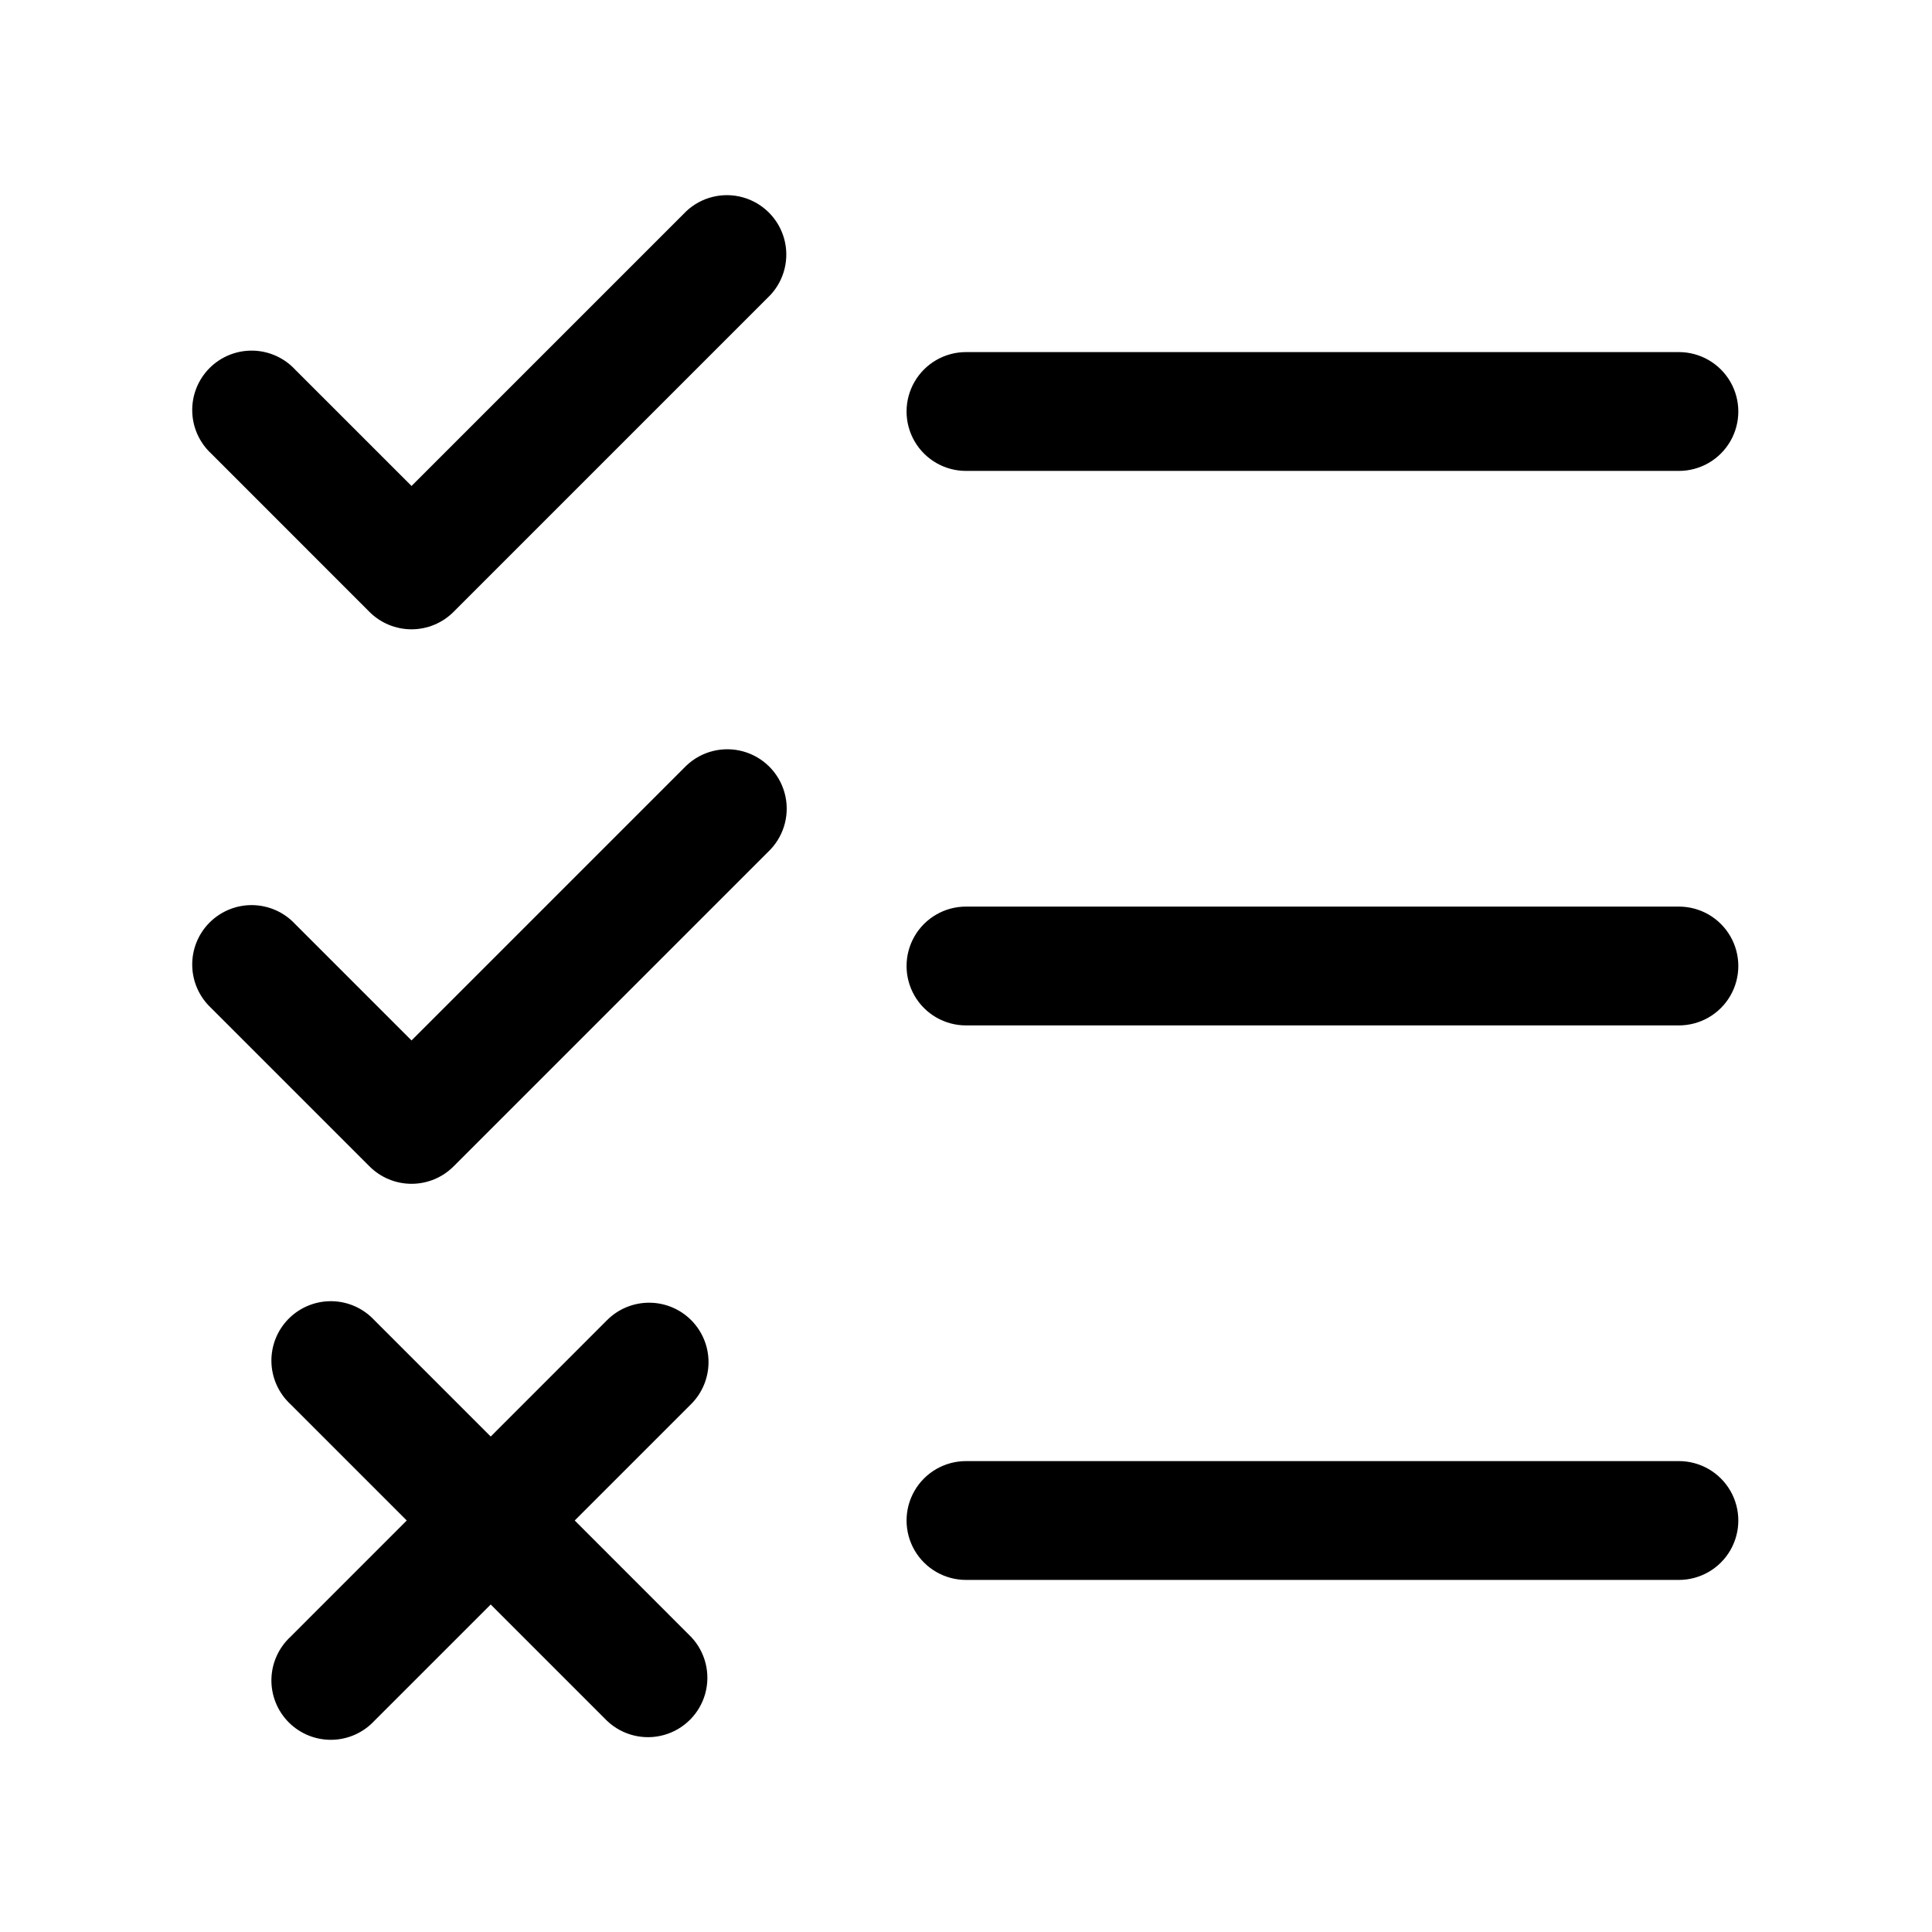 <?xml version="1.0" encoding="UTF-8"?>
<!-- Uploaded to: ICON Repo, www.iconrepo.com, Generator: ICON Repo Mixer Tools -->
<svg fill="#000000" width="800px" height="800px" version="1.1" viewBox="144 144 512 512" xmlns="http://www.w3.org/2000/svg">
 <path d="m199.95 264.18c-3.125-2.91-4.934-6.969-5.008-11.242-0.078-4.269 1.586-8.387 4.606-11.41 3.023-3.019 7.141-4.684 11.41-4.609 4.273 0.078 8.332 1.887 11.242 5.012l30.859 30.855 72.844-72.84c4.016-3.746 9.695-5.125 14.984-3.641 5.289 1.484 9.422 5.617 10.906 10.906 1.484 5.285 0.105 10.965-3.641 14.984l-83.969 83.969c-2.953 2.953-6.957 4.609-11.133 4.609s-8.18-1.656-11.133-4.609zm200.05 4.617h188.93-0.004c5.625 0 10.824-3 13.637-7.871 2.812-4.871 2.812-10.871 0-15.742s-8.012-7.875-13.637-7.875h-188.93c-5.625 0-10.824 3.004-13.637 7.875s-2.812 10.871 0 15.742c2.812 4.871 8.012 7.871 13.637 7.871zm-200.05 142.33 41.984 41.984c2.949 2.953 6.957 4.609 11.129 4.609 4.176 0 8.18-1.656 11.133-4.609l83.969-83.969c3.805-4.012 5.227-9.723 3.75-15.047-1.48-5.324-5.641-9.488-10.969-10.961-5.328-1.477-11.039-0.051-15.043 3.754l-72.844 72.844-30.859-30.859c-2.91-3.125-6.969-4.93-11.242-5.008-4.269-0.074-8.387 1.59-11.41 4.609-3.019 3.019-4.684 7.141-4.606 11.41 0.074 4.273 1.883 8.328 5.008 11.242zm200.05 4.617h188.93-0.004c5.625 0 10.824-3 13.637-7.871s2.812-10.875 0-15.746-8.012-7.871-13.637-7.871h-188.93c-5.625 0-10.824 3-13.637 7.871s-2.812 10.875 0 15.746 8.012 7.871 13.637 7.871zm0 146.95h188.93-0.004c5.625 0 10.824-3 13.637-7.871s2.812-10.875 0-15.746c-2.812-4.871-8.012-7.871-13.637-7.871h-188.93c-5.625 0-10.824 3-13.637 7.871-2.812 4.871-2.812 10.875 0 15.746s8.012 7.871 13.637 7.871zm-72.844-68.855c-2.953-2.953-6.957-4.609-11.133-4.609-4.176 0-8.18 1.656-11.133 4.609l-30.844 30.859-30.859-30.859c-2.91-3.125-6.969-4.934-11.242-5.008-4.269-0.074-8.387 1.59-11.41 4.609-3.019 3.019-4.684 7.141-4.609 11.41 0.078 4.269 1.887 8.328 5.012 11.242l30.855 30.855-30.855 30.859c-3.125 2.914-4.934 6.969-5.012 11.242-0.074 4.269 1.59 8.391 4.609 11.41 3.023 3.019 7.141 4.684 11.41 4.609 4.273-0.078 8.332-1.883 11.242-5.008l30.859-30.852 30.859 30.859c4.012 3.793 9.715 5.207 15.035 3.727 5.316-1.477 9.473-5.633 10.949-10.953 1.477-5.32 0.059-11.023-3.734-15.035l-30.848-30.859 30.859-30.859v0.004c2.945-2.953 4.602-6.957 4.598-11.129 0-4.172-1.66-8.172-4.609-11.125z"/>
</svg>